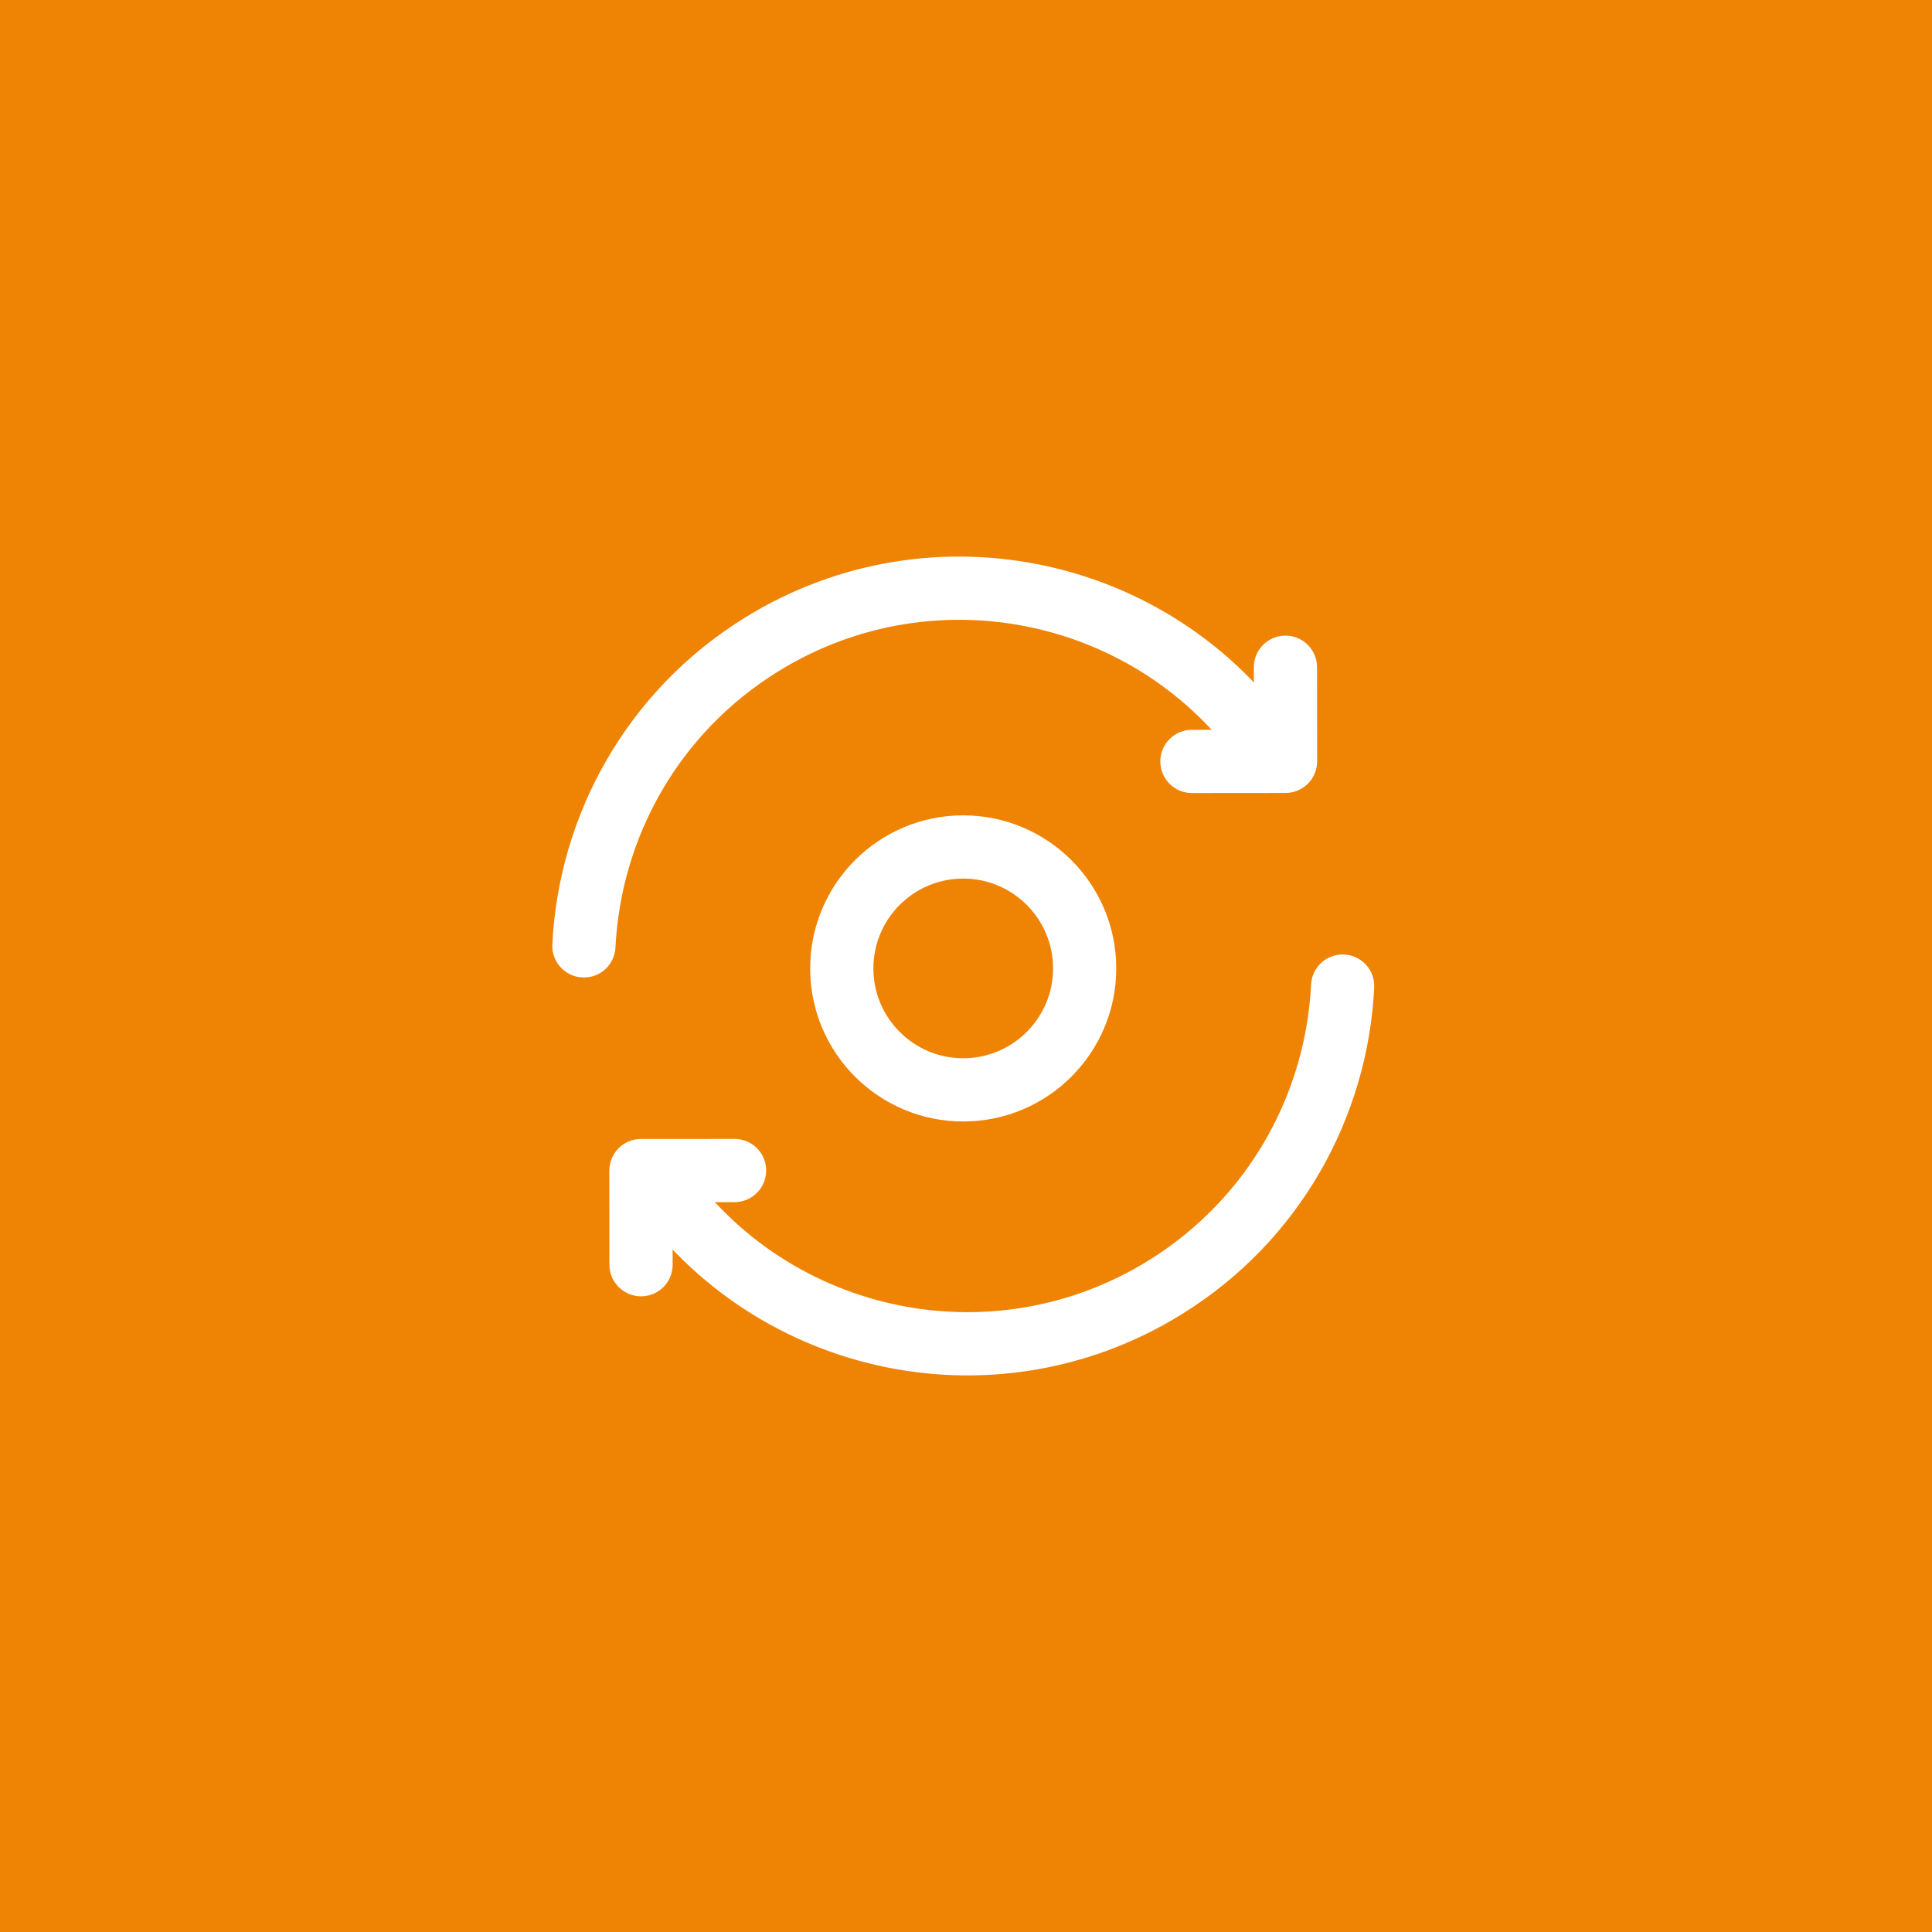 <?xml version="1.0" encoding="UTF-8"?> <svg xmlns="http://www.w3.org/2000/svg" width="44" height="44" viewBox="0 0 44 44" fill="none"><rect width="44" height="44" fill="#EF8303"></rect><path fill-rule="evenodd" clip-rule="evenodd" d="M17.449 26.657C17.449 27.055 17.127 27.377 16.73 27.378L15.318 27.379L15.319 28.802C15.32 29.2 14.998 29.523 14.6 29.523C14.202 29.523 13.88 29.201 13.879 28.804L13.877 26.66C13.877 26.262 14.199 25.94 14.597 25.939L16.728 25.938C17.126 25.937 17.449 26.259 17.449 26.657Z" fill="white"></path><path fill-rule="evenodd" clip-rule="evenodd" d="M29.274 14.476C29.672 14.475 29.994 14.797 29.995 15.195L29.997 17.339C29.997 17.736 29.675 18.059 29.277 18.059L27.146 18.061C26.748 18.062 26.425 17.739 26.425 17.342C26.425 16.944 26.747 16.622 27.144 16.621L28.556 16.62L28.555 15.196C28.554 14.799 28.877 14.476 29.274 14.476Z" fill="white"></path><path fill-rule="evenodd" clip-rule="evenodd" d="M18.451 22.055C18.451 20.13 20.012 18.569 21.936 18.569C23.861 18.569 25.422 20.13 25.422 22.055C25.422 23.98 23.861 25.541 21.936 25.541C20.012 25.541 18.451 23.98 18.451 22.055ZM21.936 20.009C20.807 20.009 19.891 20.925 19.891 22.055C19.891 23.184 20.807 24.101 21.936 24.101C23.066 24.101 23.983 23.184 23.983 22.055C23.983 20.925 23.066 20.009 21.936 20.009Z" fill="white"></path><path fill-rule="evenodd" clip-rule="evenodd" d="M30.613 21.738C31.011 21.758 31.317 22.096 31.297 22.493C31.152 25.433 29.613 28.258 26.919 29.928C22.62 32.596 16.99 31.324 14.247 27.101C14.03 26.767 14.125 26.322 14.459 26.105C14.792 25.888 15.238 25.983 15.454 26.316C17.772 29.884 22.528 30.958 26.16 28.705C28.435 27.294 29.736 24.91 29.859 22.422C29.878 22.025 30.216 21.719 30.613 21.738Z" fill="white"></path><path fill-rule="evenodd" clip-rule="evenodd" d="M16.957 14.071C21.257 11.404 26.886 12.676 29.629 16.899C29.846 17.232 29.751 17.678 29.418 17.895C29.084 18.111 28.638 18.017 28.422 17.683C26.104 14.116 21.348 13.041 17.716 15.295C15.441 16.705 14.14 19.09 14.017 21.578C13.998 21.975 13.66 22.281 13.263 22.261C12.866 22.242 12.559 21.904 12.579 21.507C12.724 18.567 14.264 15.741 16.957 14.071Z" fill="white"></path></svg> 